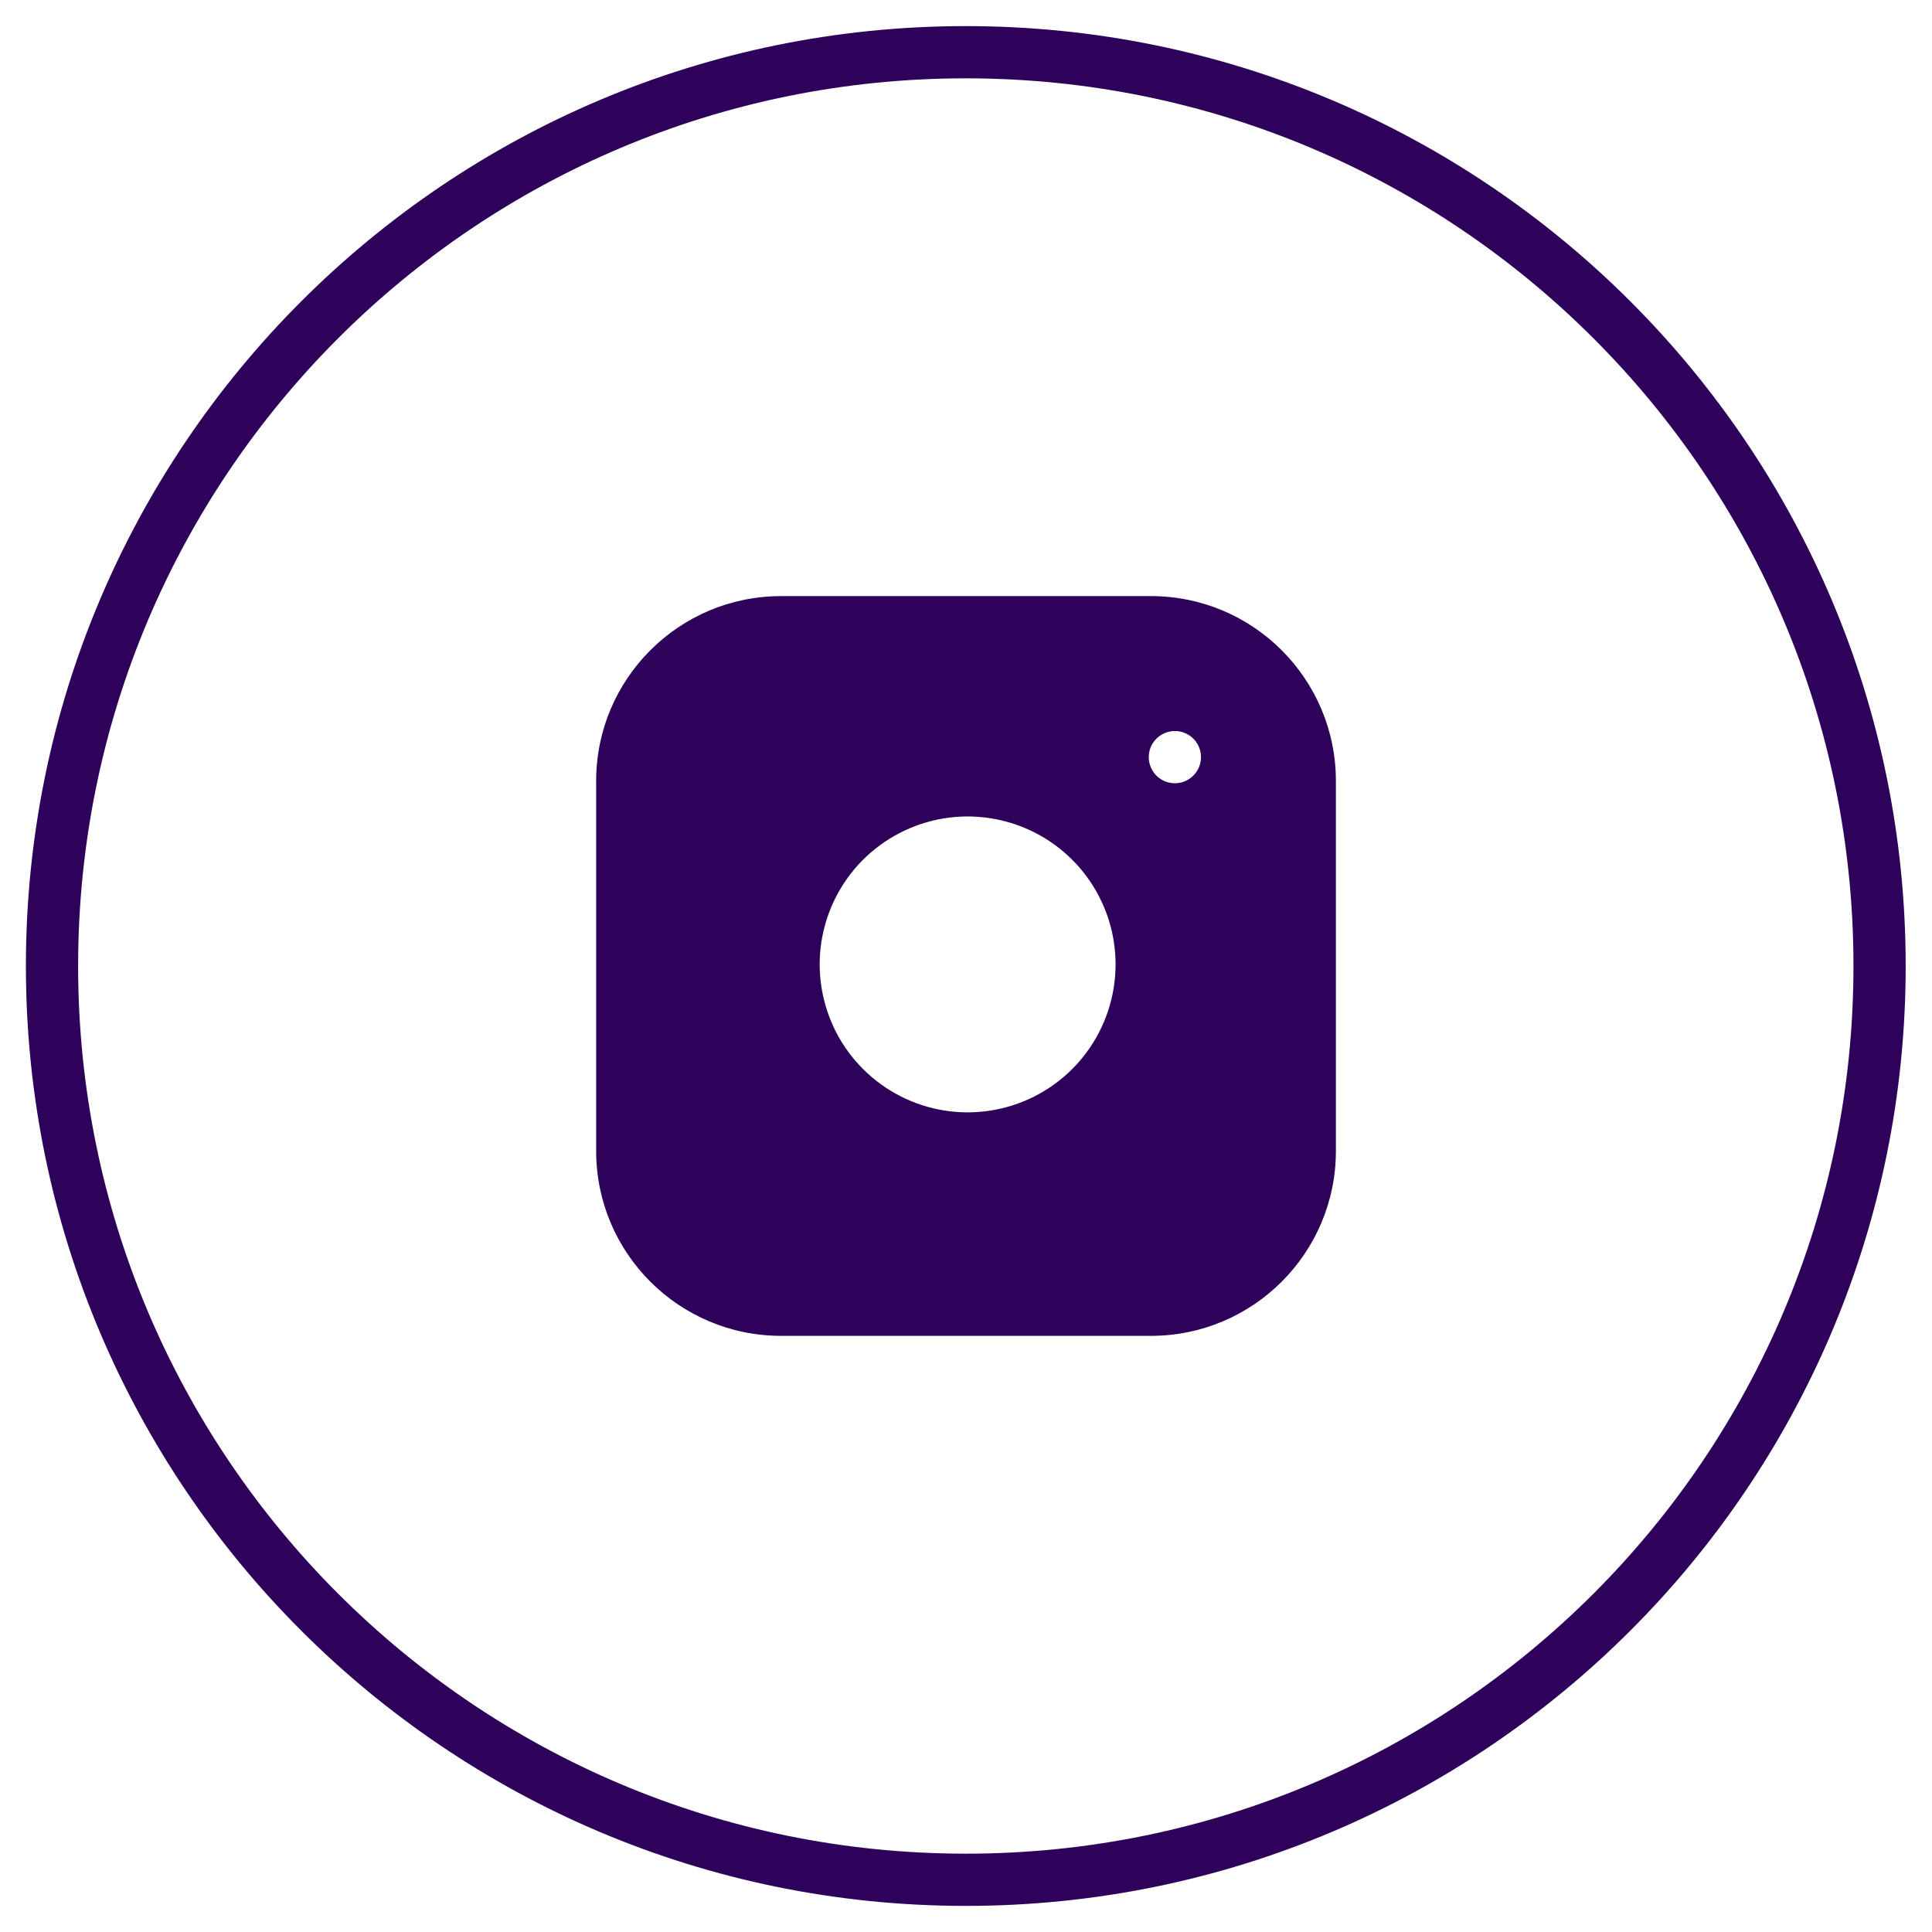 <?xml version="1.0" encoding="UTF-8"?> <svg xmlns="http://www.w3.org/2000/svg" width="37" height="37" viewBox="0 0 37 37" fill="none"><path fill-rule="evenodd" clip-rule="evenodd" d="M18.496 36C28.161 36 35.996 28.165 35.996 18.5C35.996 8.835 28.161 1 18.496 1C8.831 1 0.996 8.835 0.996 18.5C0.996 28.165 8.831 36 18.496 36Z" stroke="#2E015B"></path><path fill-rule="evenodd" clip-rule="evenodd" d="M22.042 11.416H14.959C13.003 11.416 11.417 13.002 11.417 14.958V22.041C11.417 23.997 13.003 25.583 14.959 25.583H22.042C23.998 25.583 25.584 23.997 25.584 22.041V14.958C25.584 13.002 23.998 11.416 22.042 11.416ZM21.334 18.054C21.421 18.643 21.321 19.245 21.046 19.774C20.772 20.303 20.337 20.733 19.805 21C19.273 21.268 18.67 21.362 18.081 21.267C17.493 21.172 16.949 20.894 16.528 20.473C16.106 20.052 15.829 19.508 15.734 18.92C15.639 18.331 15.732 17.728 16 17.196C16.268 16.663 16.697 16.229 17.226 15.955C17.755 15.68 18.357 15.579 18.947 15.667C19.548 15.756 20.105 16.036 20.535 16.466C20.965 16.896 21.245 17.453 21.334 18.054ZM22.944 14.73C22.992 14.637 23.01 14.531 22.995 14.427C22.979 14.32 22.929 14.222 22.854 14.146C22.778 14.071 22.68 14.021 22.573 14.005C22.469 13.99 22.363 14.008 22.27 14.056C22.176 14.105 22.101 14.181 22.053 14.275C22.006 14.369 21.99 14.476 22.006 14.579C22.023 14.683 22.072 14.779 22.146 14.854C22.221 14.928 22.317 14.977 22.421 14.994C22.524 15.01 22.631 14.994 22.725 14.947C22.819 14.899 22.895 14.824 22.944 14.73Z" fill="#2E015B"></path></svg> 